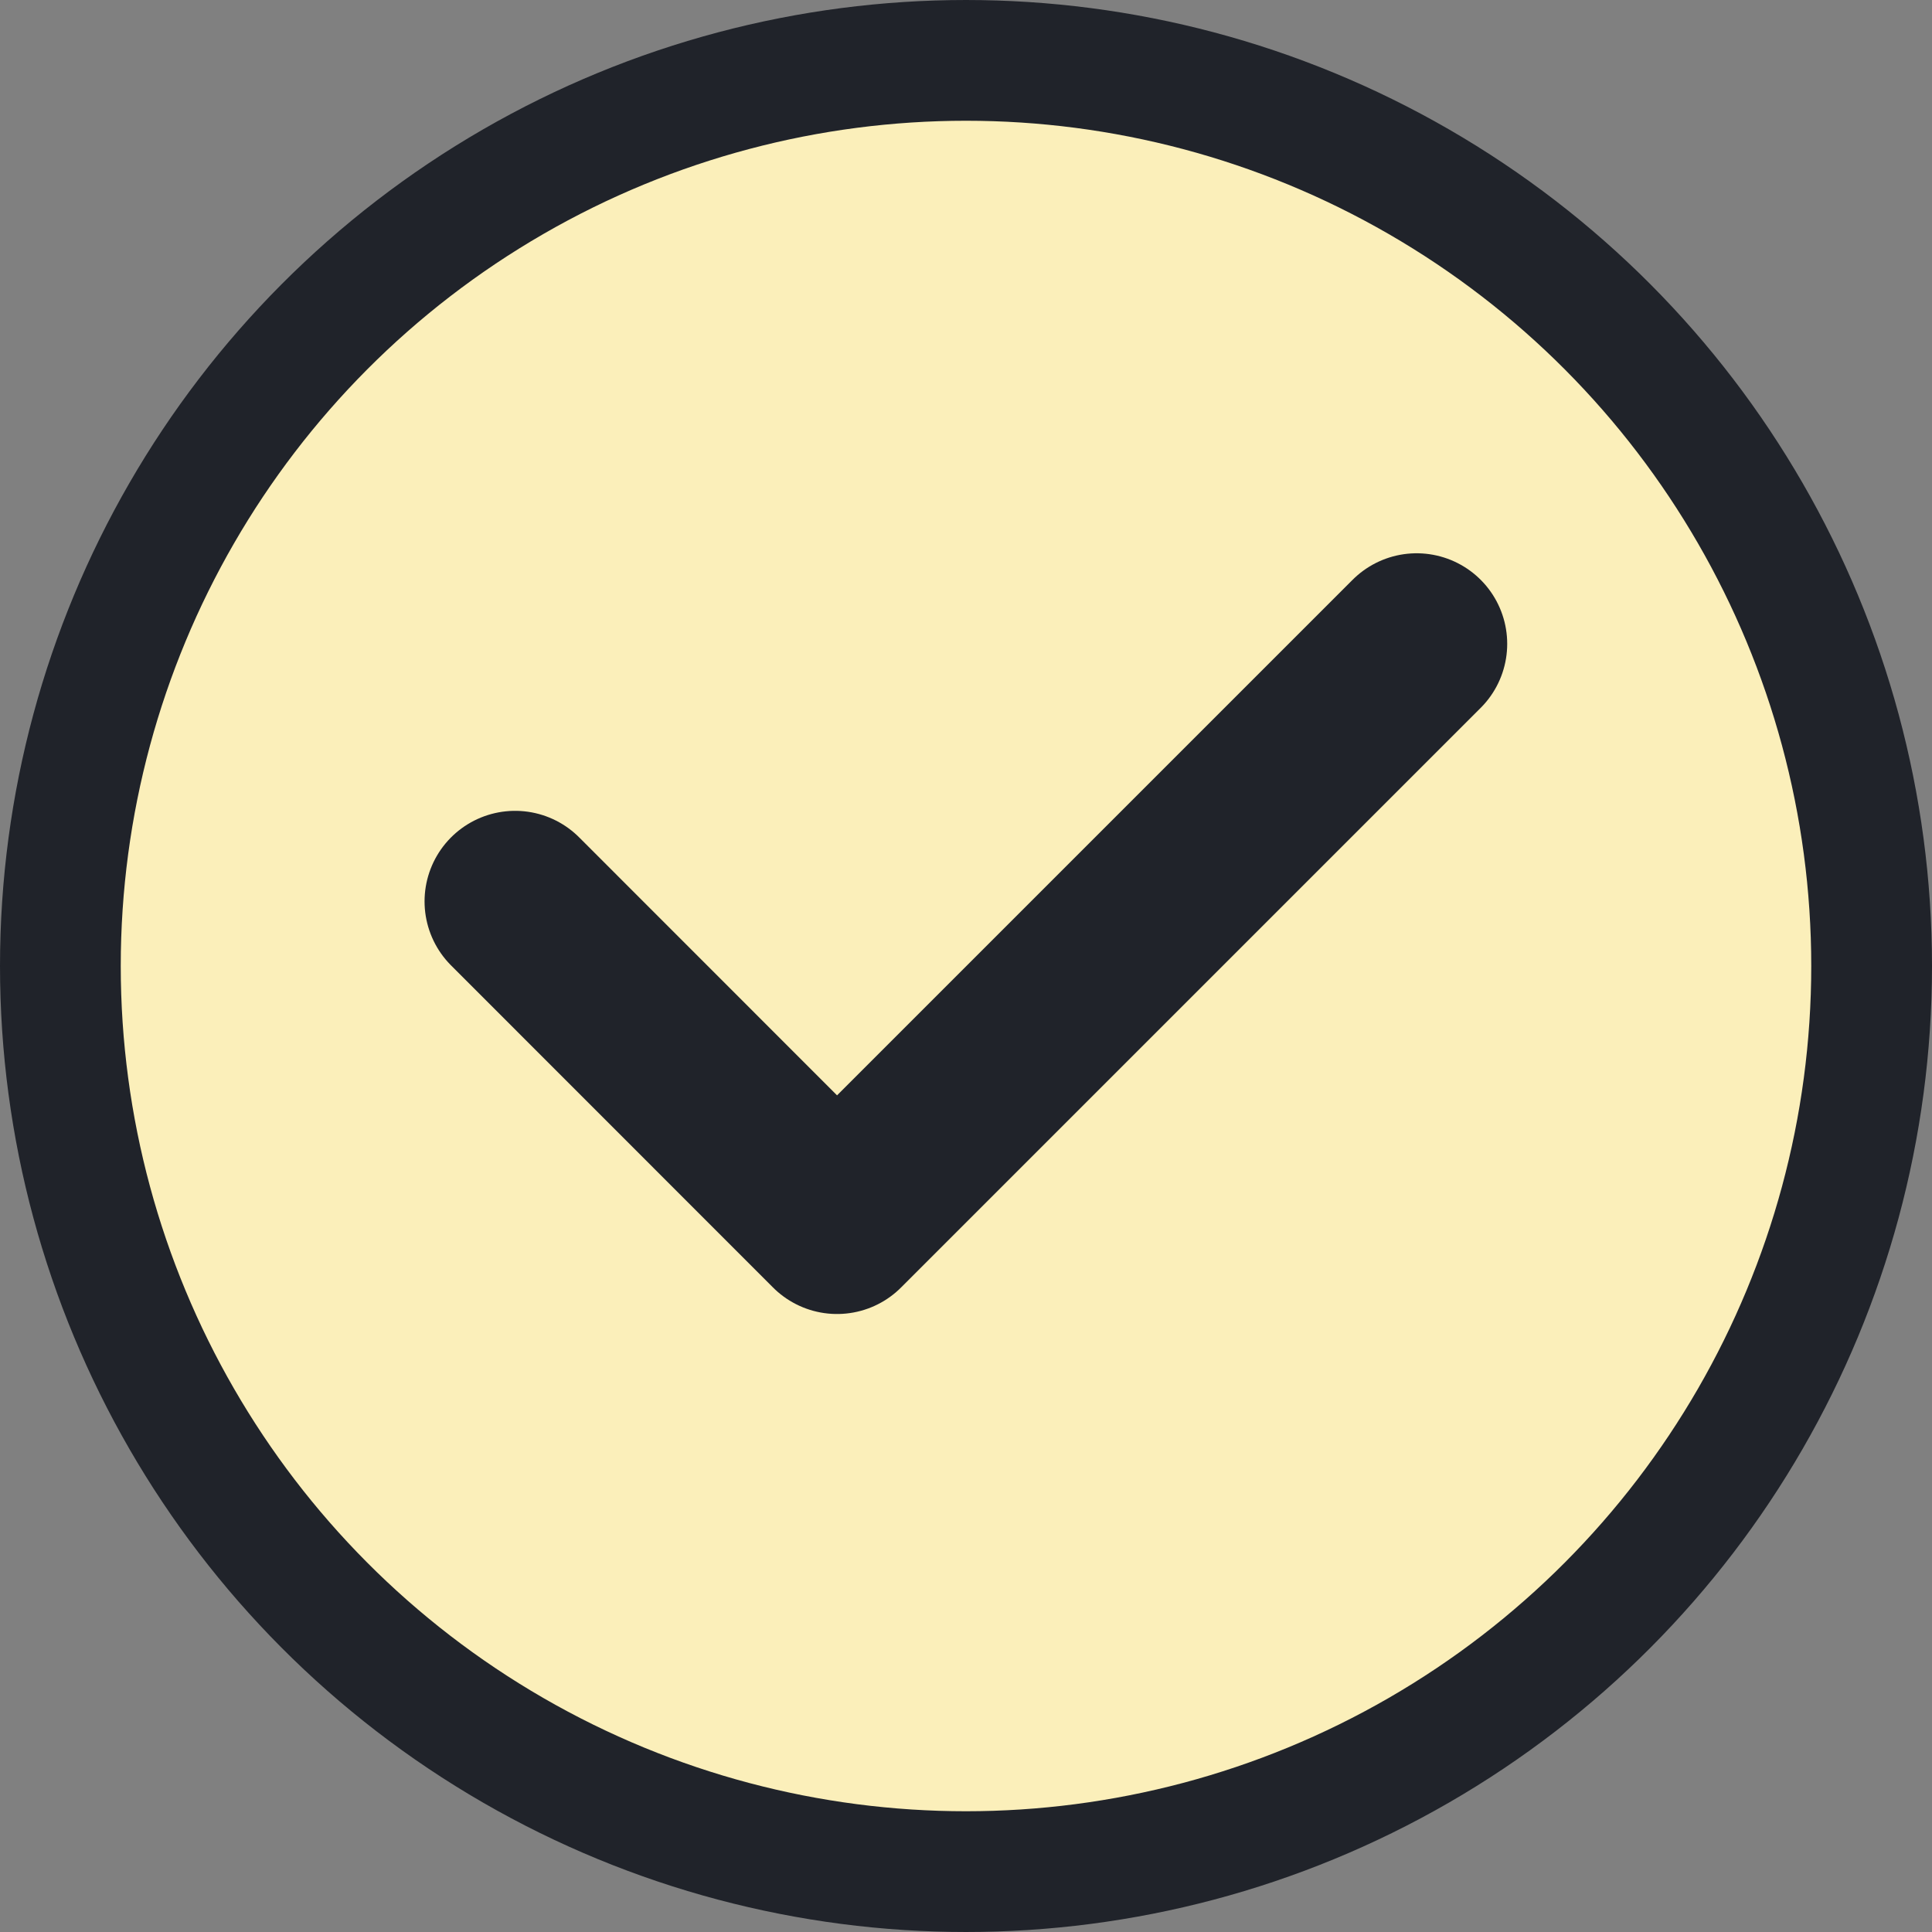 <?xml version="1.0" encoding="UTF-8"?> <svg xmlns="http://www.w3.org/2000/svg" width="16" height="16" viewBox="0 0 16 16" fill="none"><rect x="0" y="0" width="16" height="16" fill="#808080" stroke="none"/><circle cx="8" cy="8" r="7.5" fill="#FBEFBA" stroke="#20232A"></circle><path d="M4.266 7.465L6.932 10.132L11.732 5.332" stroke="#20232A" stroke-width="1.5" stroke-linecap="round" stroke-linejoin="round"></path></svg> 